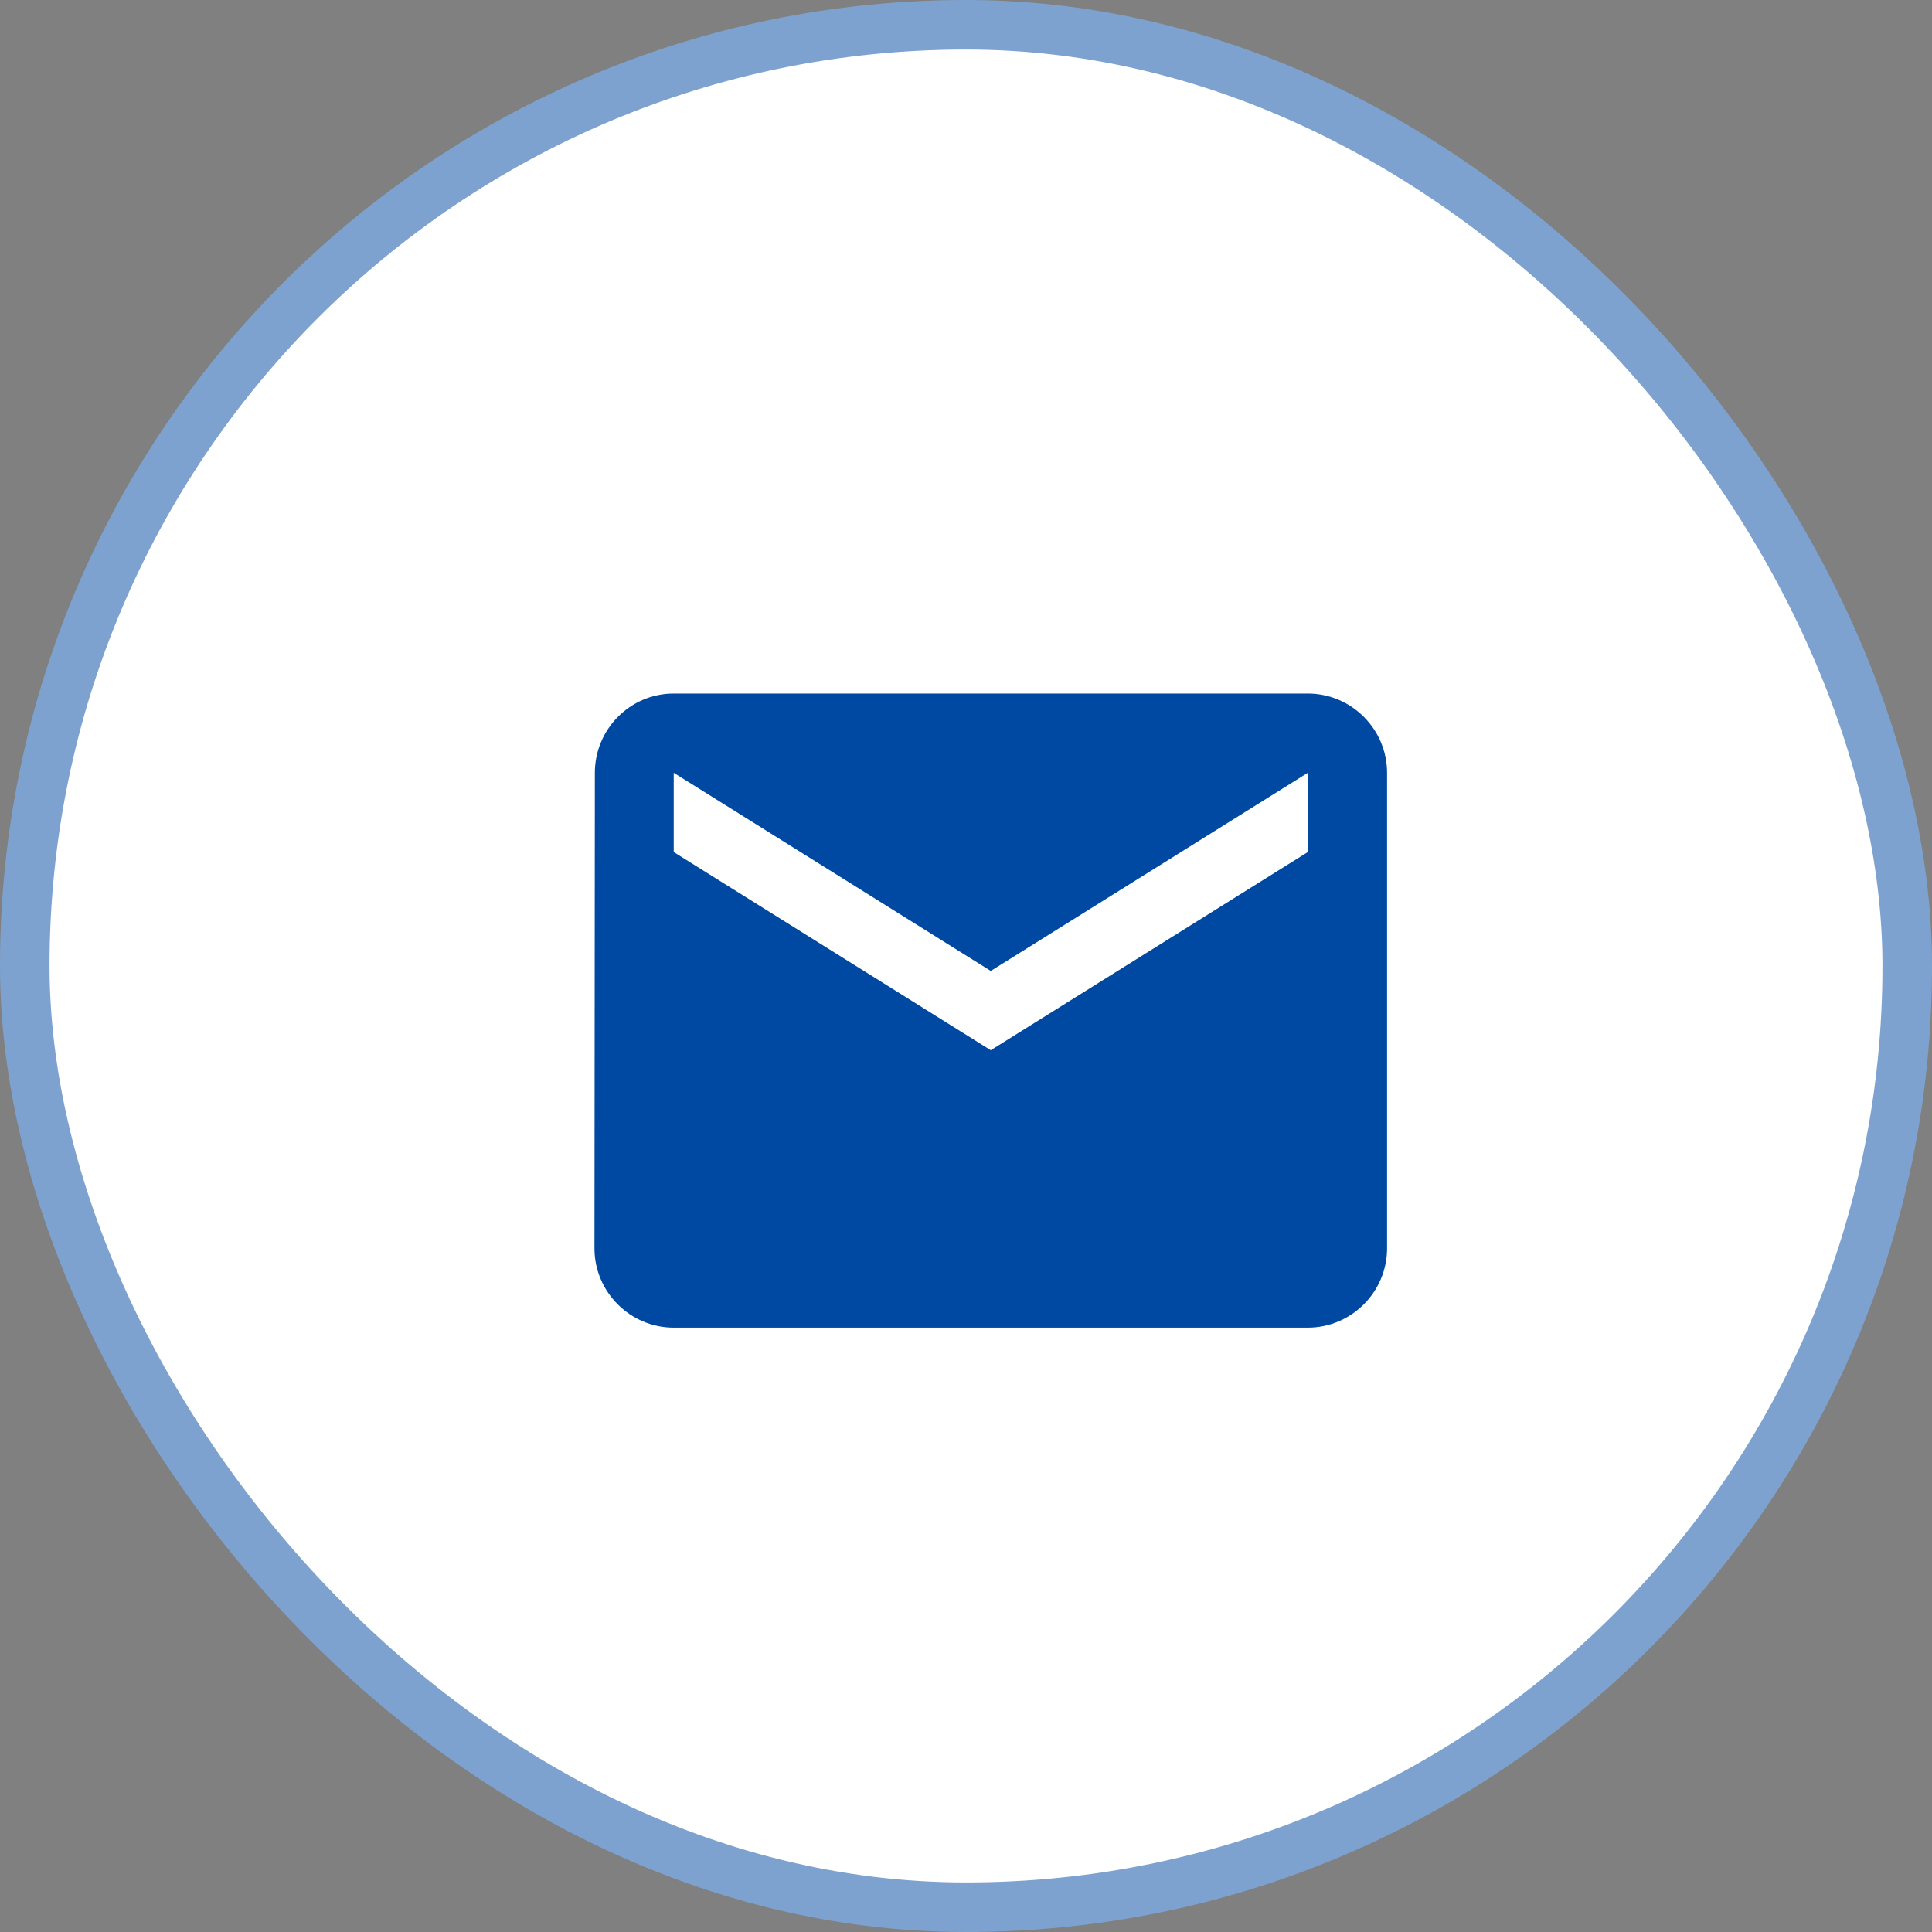 <?xml version="1.0" encoding="UTF-8"?> <svg xmlns="http://www.w3.org/2000/svg" width="39" height="39" viewBox="0 0 39 39" fill="none"><rect x="0" y="0" width="39" height="39" fill="#808080" stroke="none"/> <rect x="0.5" y="0.5" width="38" height="38" rx="19" fill="white" stroke="#7DA2CF"></rect> <path d="M26.4 14H13.6C12.72 14 12.008 14.72 12.008 15.6L12 25.2C12 26.08 12.72 26.8 13.6 26.8H26.4C27.28 26.8 28 26.08 28 25.2V15.6C28 14.72 27.28 14 26.4 14ZM26.4 17.2L20 21.2L13.6 17.2V15.6L20 19.6L26.4 15.6V17.2Z" fill="#0049A2"></path> </svg> 